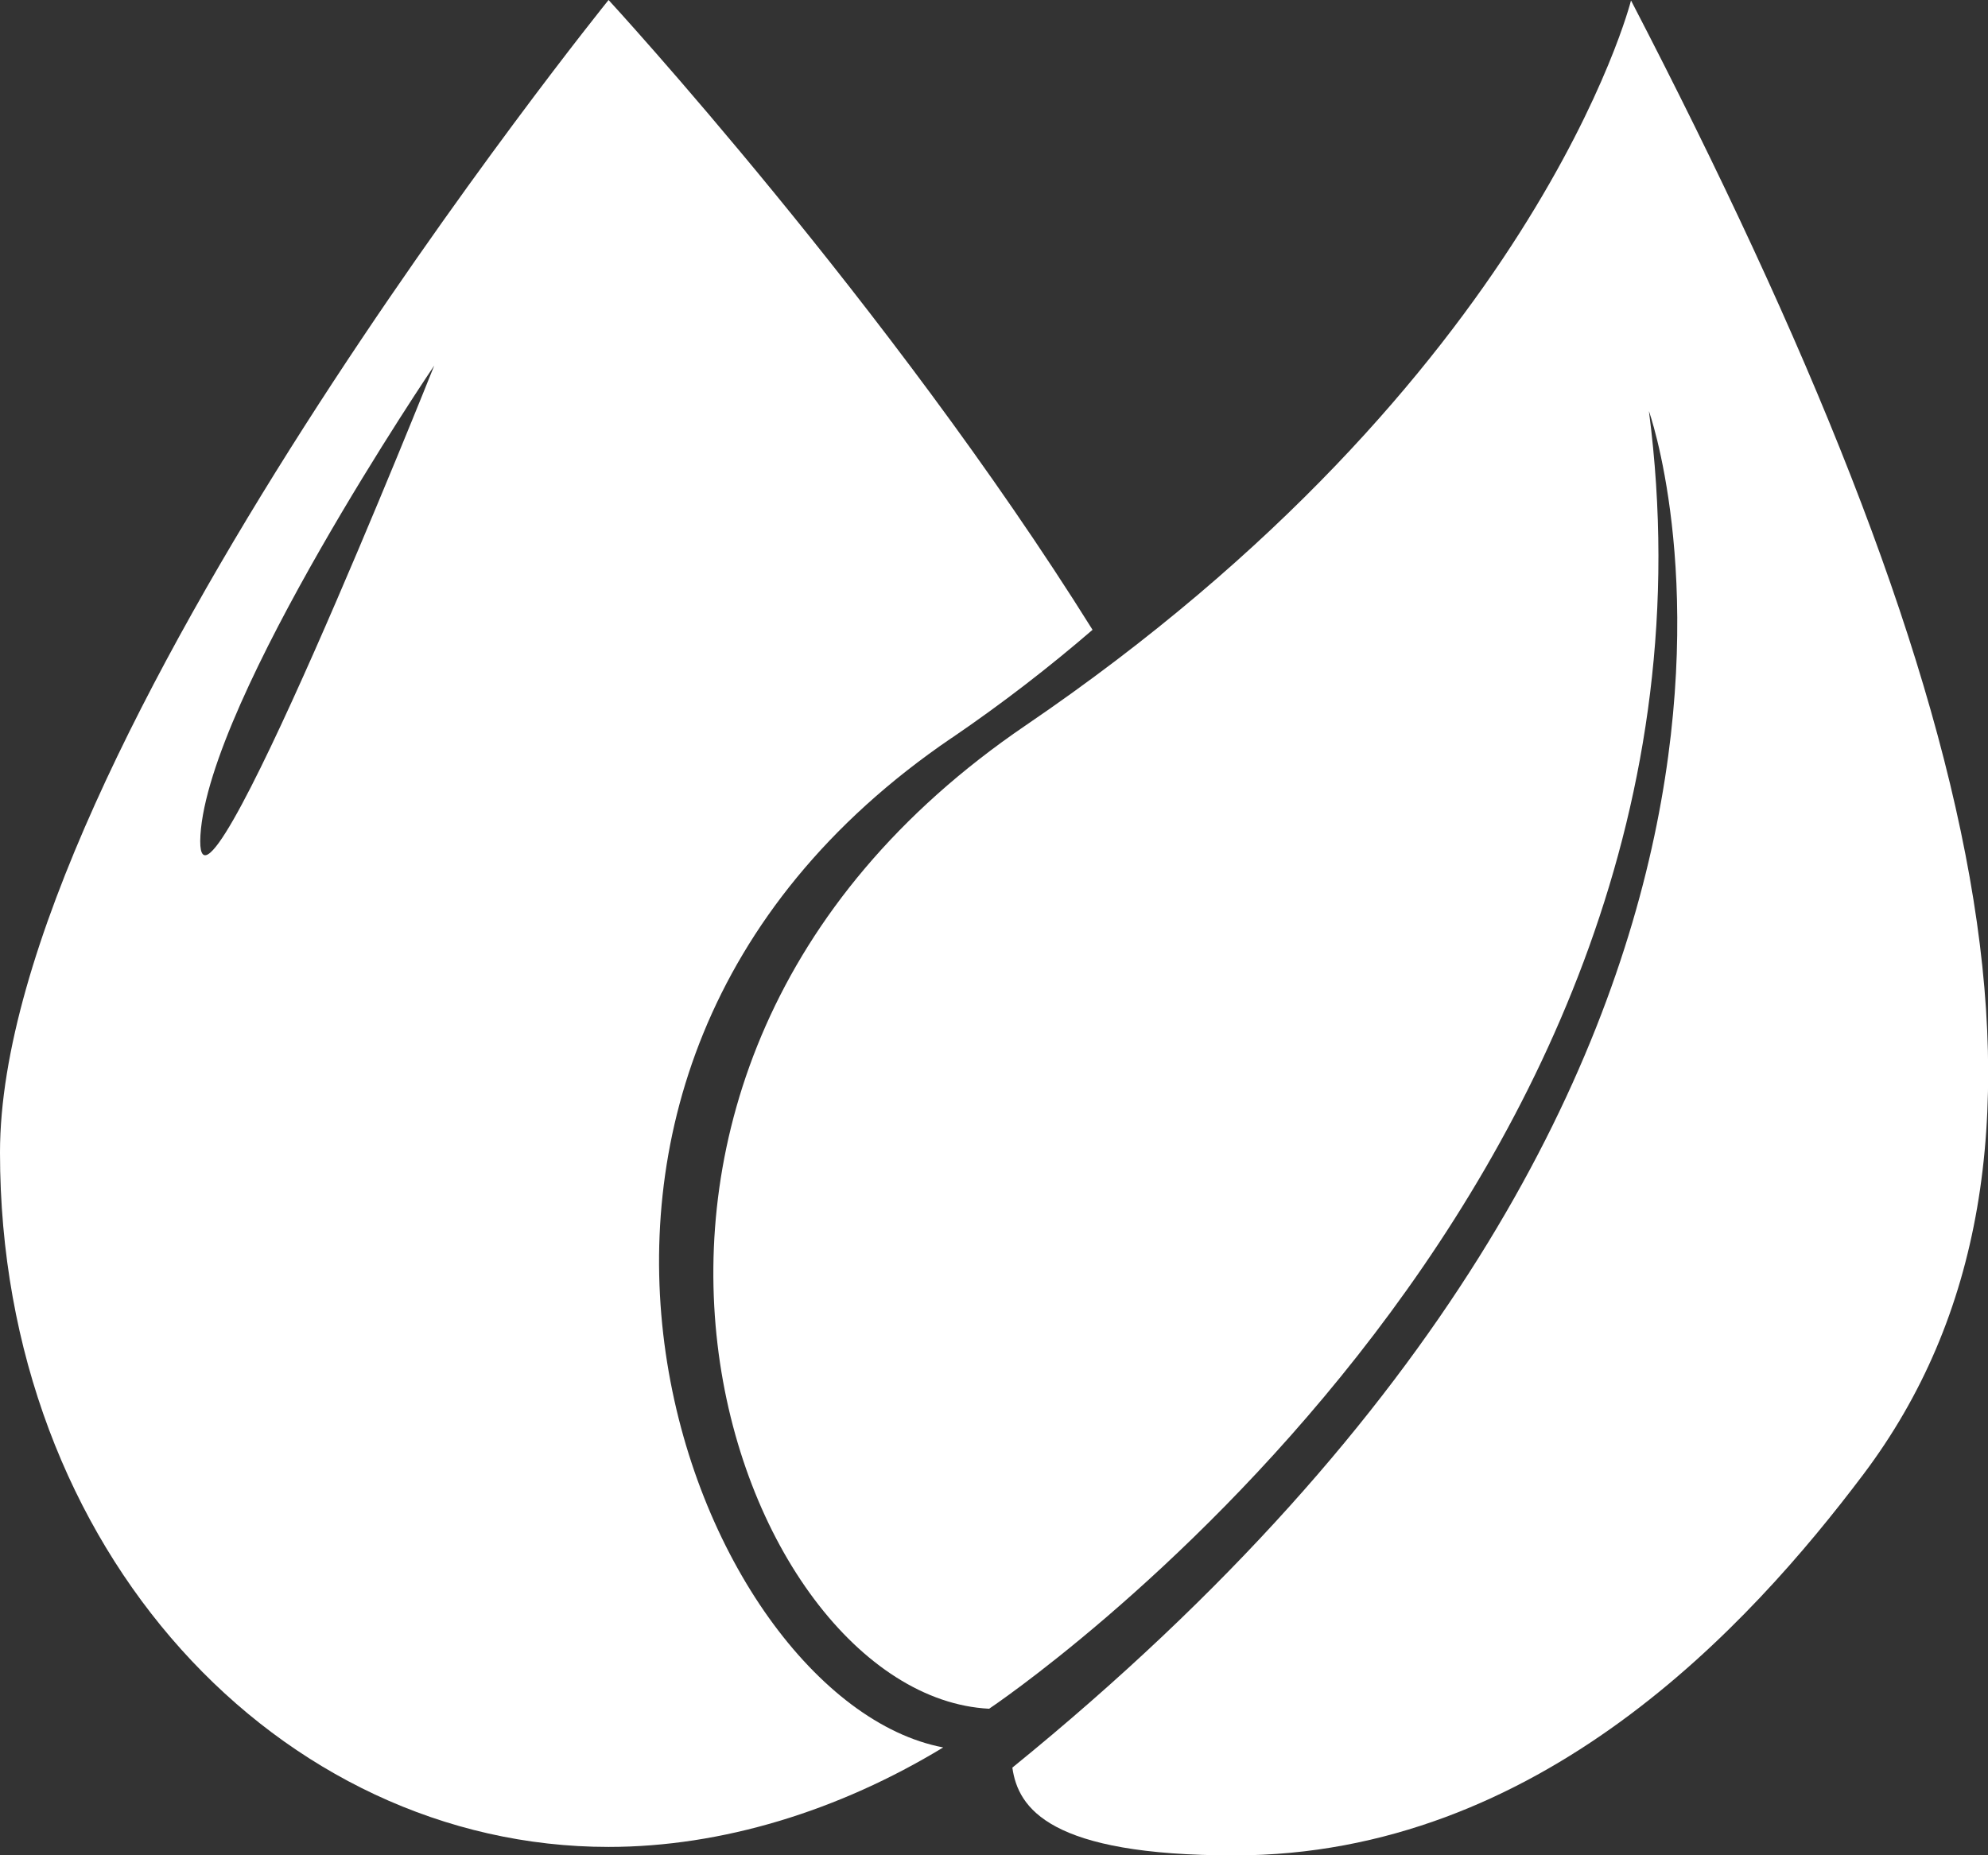 <?xml version="1.0" encoding="UTF-8"?>
<svg xmlns="http://www.w3.org/2000/svg" id="b" width="178.23" height="166.35" viewBox="0 0 178.23 166.35">
  <rect x="0" y="0" width="178.23" height="166.35" fill="#333333" stroke="none"/>
  <g id="c">
    <path d="m146.22.06s-8.51,33.84-54.28,64.99c-46.35,31.54-26.2,87-3.26,88.16,0,0,68.36-45.63,59.15-116.35,0,0,20.89,58.3-57.07,121.63.52,3.66,3.35,7.87,19.91,7.87,27.34,0,46.16-20.59,56.39-34.17,21.23-28.2,11.11-70.55-20.82-132.12Z" fill="#fff"></path>
    <path d="m85.32,66.17c4.59-3.13,8.78-6.38,12.63-9.7C79.77,27.37,54.56,0,54.56,0,54.56,0,0,67.54,0,103.34s25.14,62.26,54.56,62.26c10.15,0,20.63-3.23,30-8.92-22.32-4.24-44.27-59.88.75-90.51Zm-67.35,8.71c.74-12.27,20.96-42.1,20.96-42.1,0,0-21.7,54.37-20.96,42.1Z" fill="#fff"></path>
  </g>
</svg>
